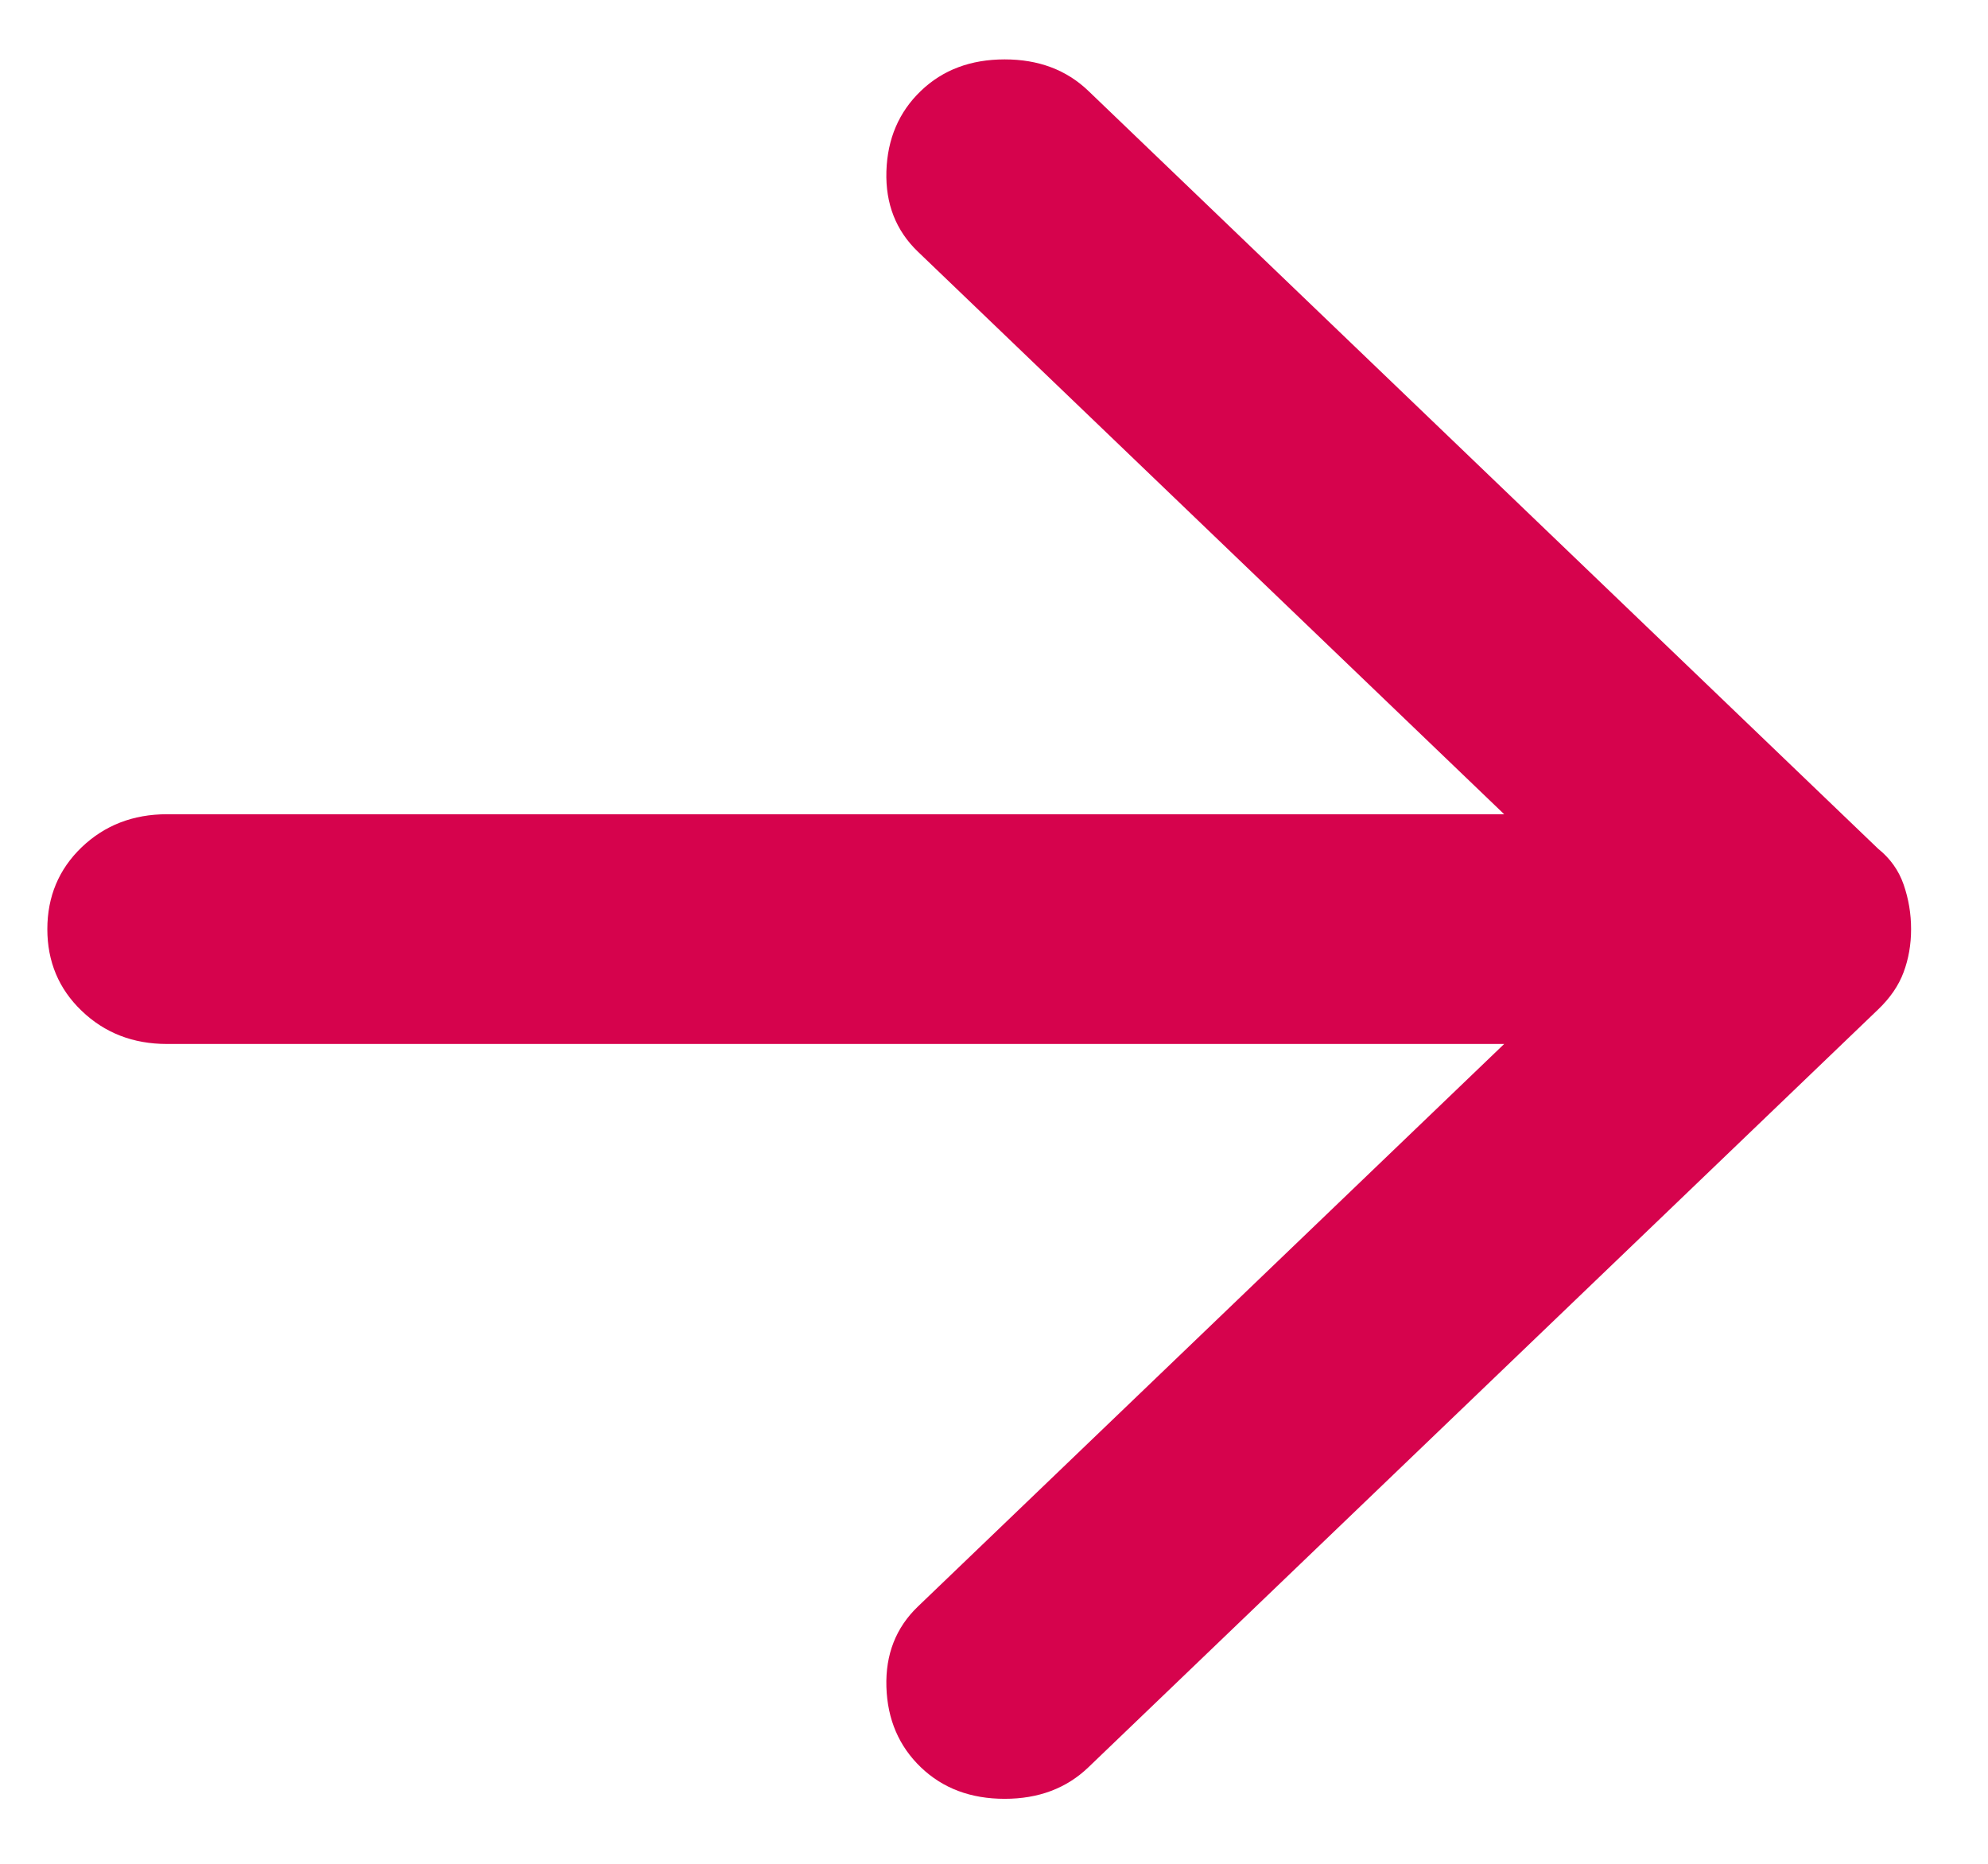 <svg width="16" height="15" viewBox="0 0 16 15" fill="none" xmlns="http://www.w3.org/2000/svg">
<path d="M7.411 14.223C7.235 14.054 7.142 13.838 7.134 13.576C7.126 13.315 7.211 13.099 7.387 12.93L12.106 8.402H1.344C1.071 8.402 0.842 8.313 0.657 8.135C0.473 7.959 0.381 7.739 0.381 7.478C0.381 7.216 0.473 6.996 0.657 6.819C0.842 6.642 1.071 6.553 1.344 6.553H12.106L7.387 2.025C7.211 1.856 7.126 1.64 7.134 1.379C7.142 1.117 7.235 0.901 7.411 0.732C7.588 0.562 7.813 0.478 8.086 0.478C8.358 0.478 8.583 0.562 8.76 0.732L15.116 6.831C15.212 6.908 15.281 7.004 15.321 7.119C15.361 7.235 15.381 7.354 15.381 7.478C15.381 7.601 15.361 7.716 15.321 7.824C15.281 7.932 15.212 8.032 15.116 8.124L8.76 14.223C8.583 14.393 8.358 14.477 8.086 14.477C7.813 14.477 7.588 14.393 7.411 14.223Z" fill="#D6034D"/>
</svg>
